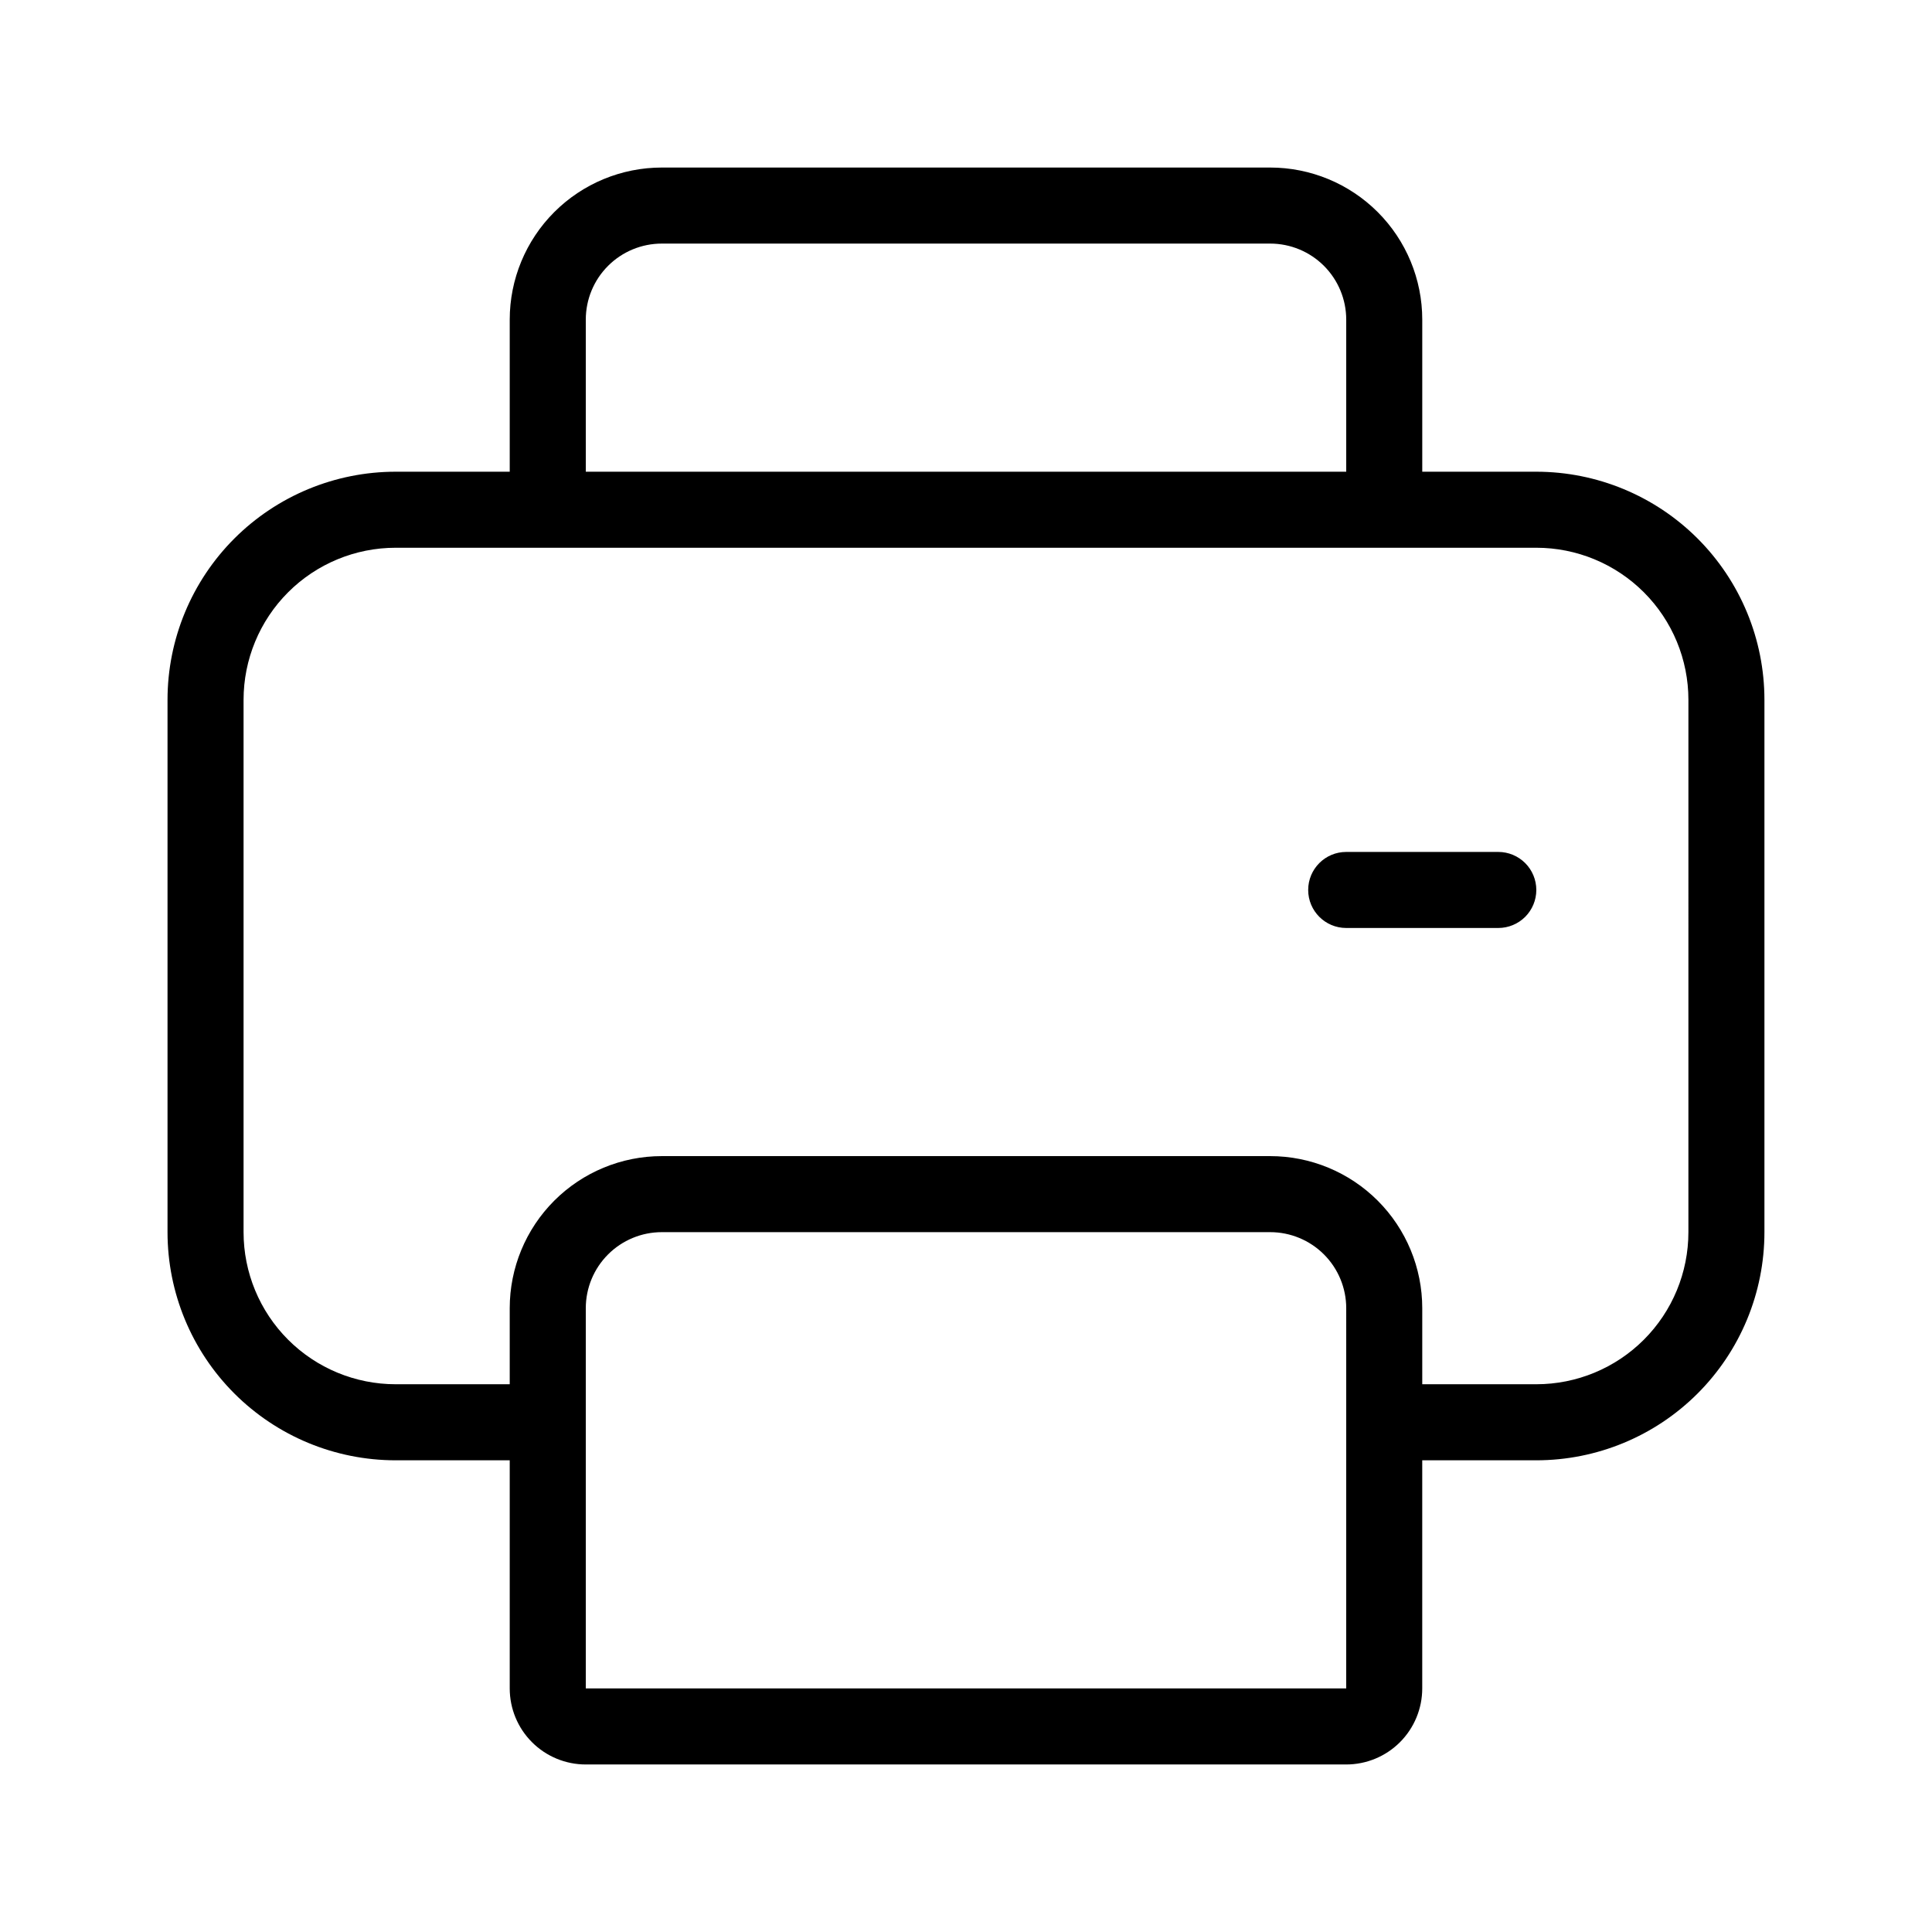 <?xml version="1.0" encoding="UTF-8"?>
<!-- Uploaded to: SVG Find, www.svgrepo.com, Generator: SVG Find Mixer Tools -->
<svg fill="#000000" width="800px" height="800px" version="1.1" viewBox="144 144 512 512" xmlns="http://www.w3.org/2000/svg">
 <path d="m551.14 269.01h-30.227v-40.305c0-10.688-4.246-20.941-11.805-28.5s-17.812-11.805-28.5-11.805h-161.22c-10.691 0-20.941 4.246-28.5 11.805s-11.805 17.812-11.805 28.5v40.305h-30.23c-16.035 0-31.41 6.371-42.75 17.707-11.336 11.34-17.707 26.715-17.707 42.75v141.07c0 16.035 6.371 31.414 17.707 42.75 11.34 11.34 26.715 17.707 42.75 17.707h30.23v60.457c0 5.344 2.121 10.473 5.902 14.25 3.777 3.781 8.902 5.902 14.25 5.902h201.52c5.344 0 10.469-2.121 14.25-5.902 3.777-3.777 5.902-8.906 5.902-14.25v-60.457h30.227c16.035 0 31.414-6.367 42.75-17.707 11.34-11.336 17.707-26.715 17.707-42.75v-141.07c0-16.035-6.367-31.41-17.707-42.75-11.336-11.336-26.715-17.707-42.75-17.707zm-251.9-40.305c0-5.344 2.121-10.469 5.902-14.25 3.777-3.777 8.902-5.902 14.25-5.902h161.22c5.344 0 10.469 2.125 14.25 5.902 3.777 3.781 5.902 8.906 5.902 14.25v40.305h-201.52zm201.52 362.74h-201.52v-100.76c0-5.344 2.121-10.469 5.902-14.25 3.777-3.777 8.902-5.902 14.25-5.902h161.22c5.344 0 10.469 2.125 14.25 5.902 3.777 3.781 5.902 8.906 5.902 14.25zm90.684-120.91c0 10.691-4.246 20.941-11.805 28.5s-17.809 11.805-28.5 11.805h-30.227v-20.152c0-10.688-4.246-20.941-11.805-28.5s-17.812-11.805-28.5-11.805h-161.22c-10.691 0-20.941 4.246-28.5 11.805s-11.805 17.812-11.805 28.5v20.152h-30.23c-10.688 0-20.941-4.246-28.5-11.805-7.559-7.559-11.805-17.809-11.805-28.5v-141.07c0-10.688 4.246-20.941 11.805-28.5 7.559-7.559 17.812-11.805 28.5-11.805h302.29c10.691 0 20.941 4.246 28.5 11.805s11.805 17.812 11.805 28.5zm-40.305-90.688v0.004c0 2.672-1.062 5.234-2.949 7.125-1.891 1.887-4.453 2.949-7.125 2.949h-40.305c-5.566 0-10.078-4.512-10.078-10.074 0-5.566 4.512-10.078 10.078-10.078h40.305c2.672 0 5.234 1.062 7.125 2.953 1.887 1.887 2.949 4.449 2.949 7.125z"/>
</svg>